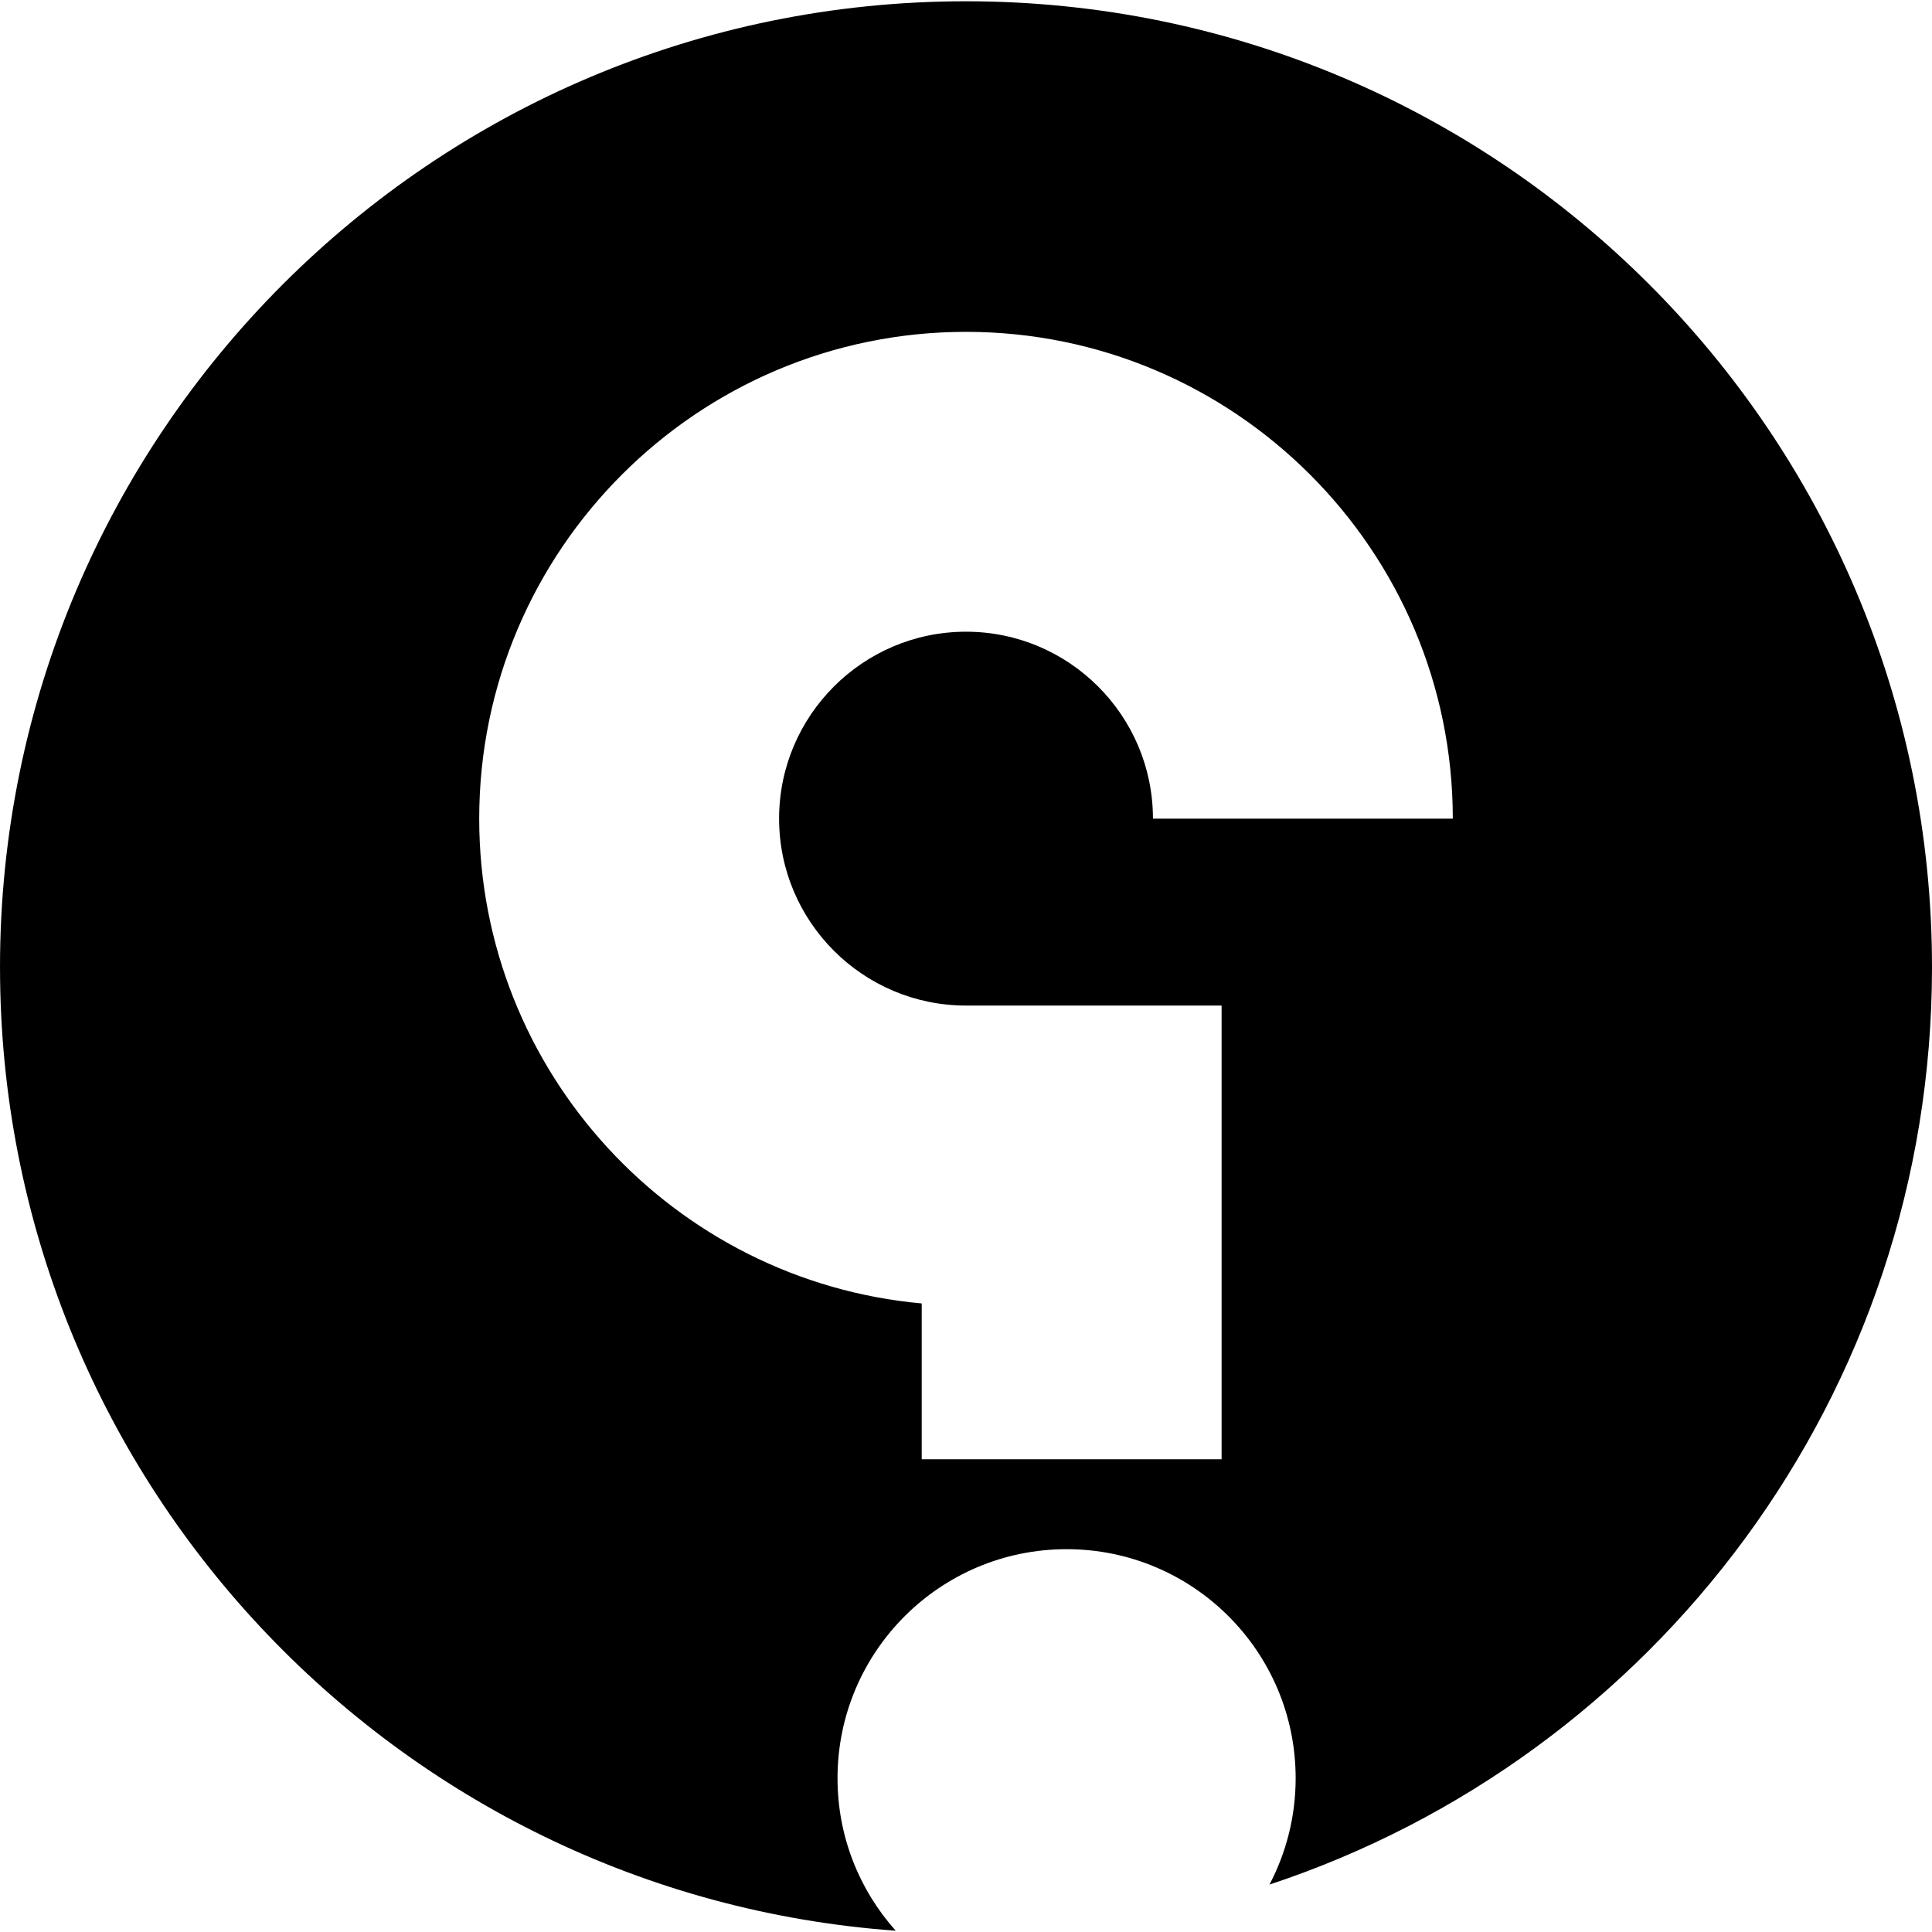 <svg fill="currentColor" xmlns="http://www.w3.org/2000/svg" viewBox="0 0 755.72 755.71">
 <path fill="currentColor" d="M0 378.36C0 169.68 169.18 0.5 377.86 0.5S755.72 169.68 755.72 378.36c0 167.21-108.62 309.04-259.15 358.81 6.531-12.438 10.238-26.578 10.238-41.594 0-49.484-40.113-89.598-89.598-89.598s-89.605 40.121-89.605 89.598c0 22.906 8.613 43.801 22.762 59.641-195.85-14.094-350.36-177.43-350.36-376.86zm360.54 131.5v60.934h117.3v-177.46h-99.973c-40.316 0-73.117-32.797-73.117-73.117 0-40.316 32.797-73.117 73.117-73.117 40.316 0 73.121 32.797 73.121 73.117h117.29c0-105-85.418-190.41-190.42-190.41s-190.41 85.418-190.41 190.41c0.011 99.156 76.195 180.86 173.1 189.64z"/>
</svg>